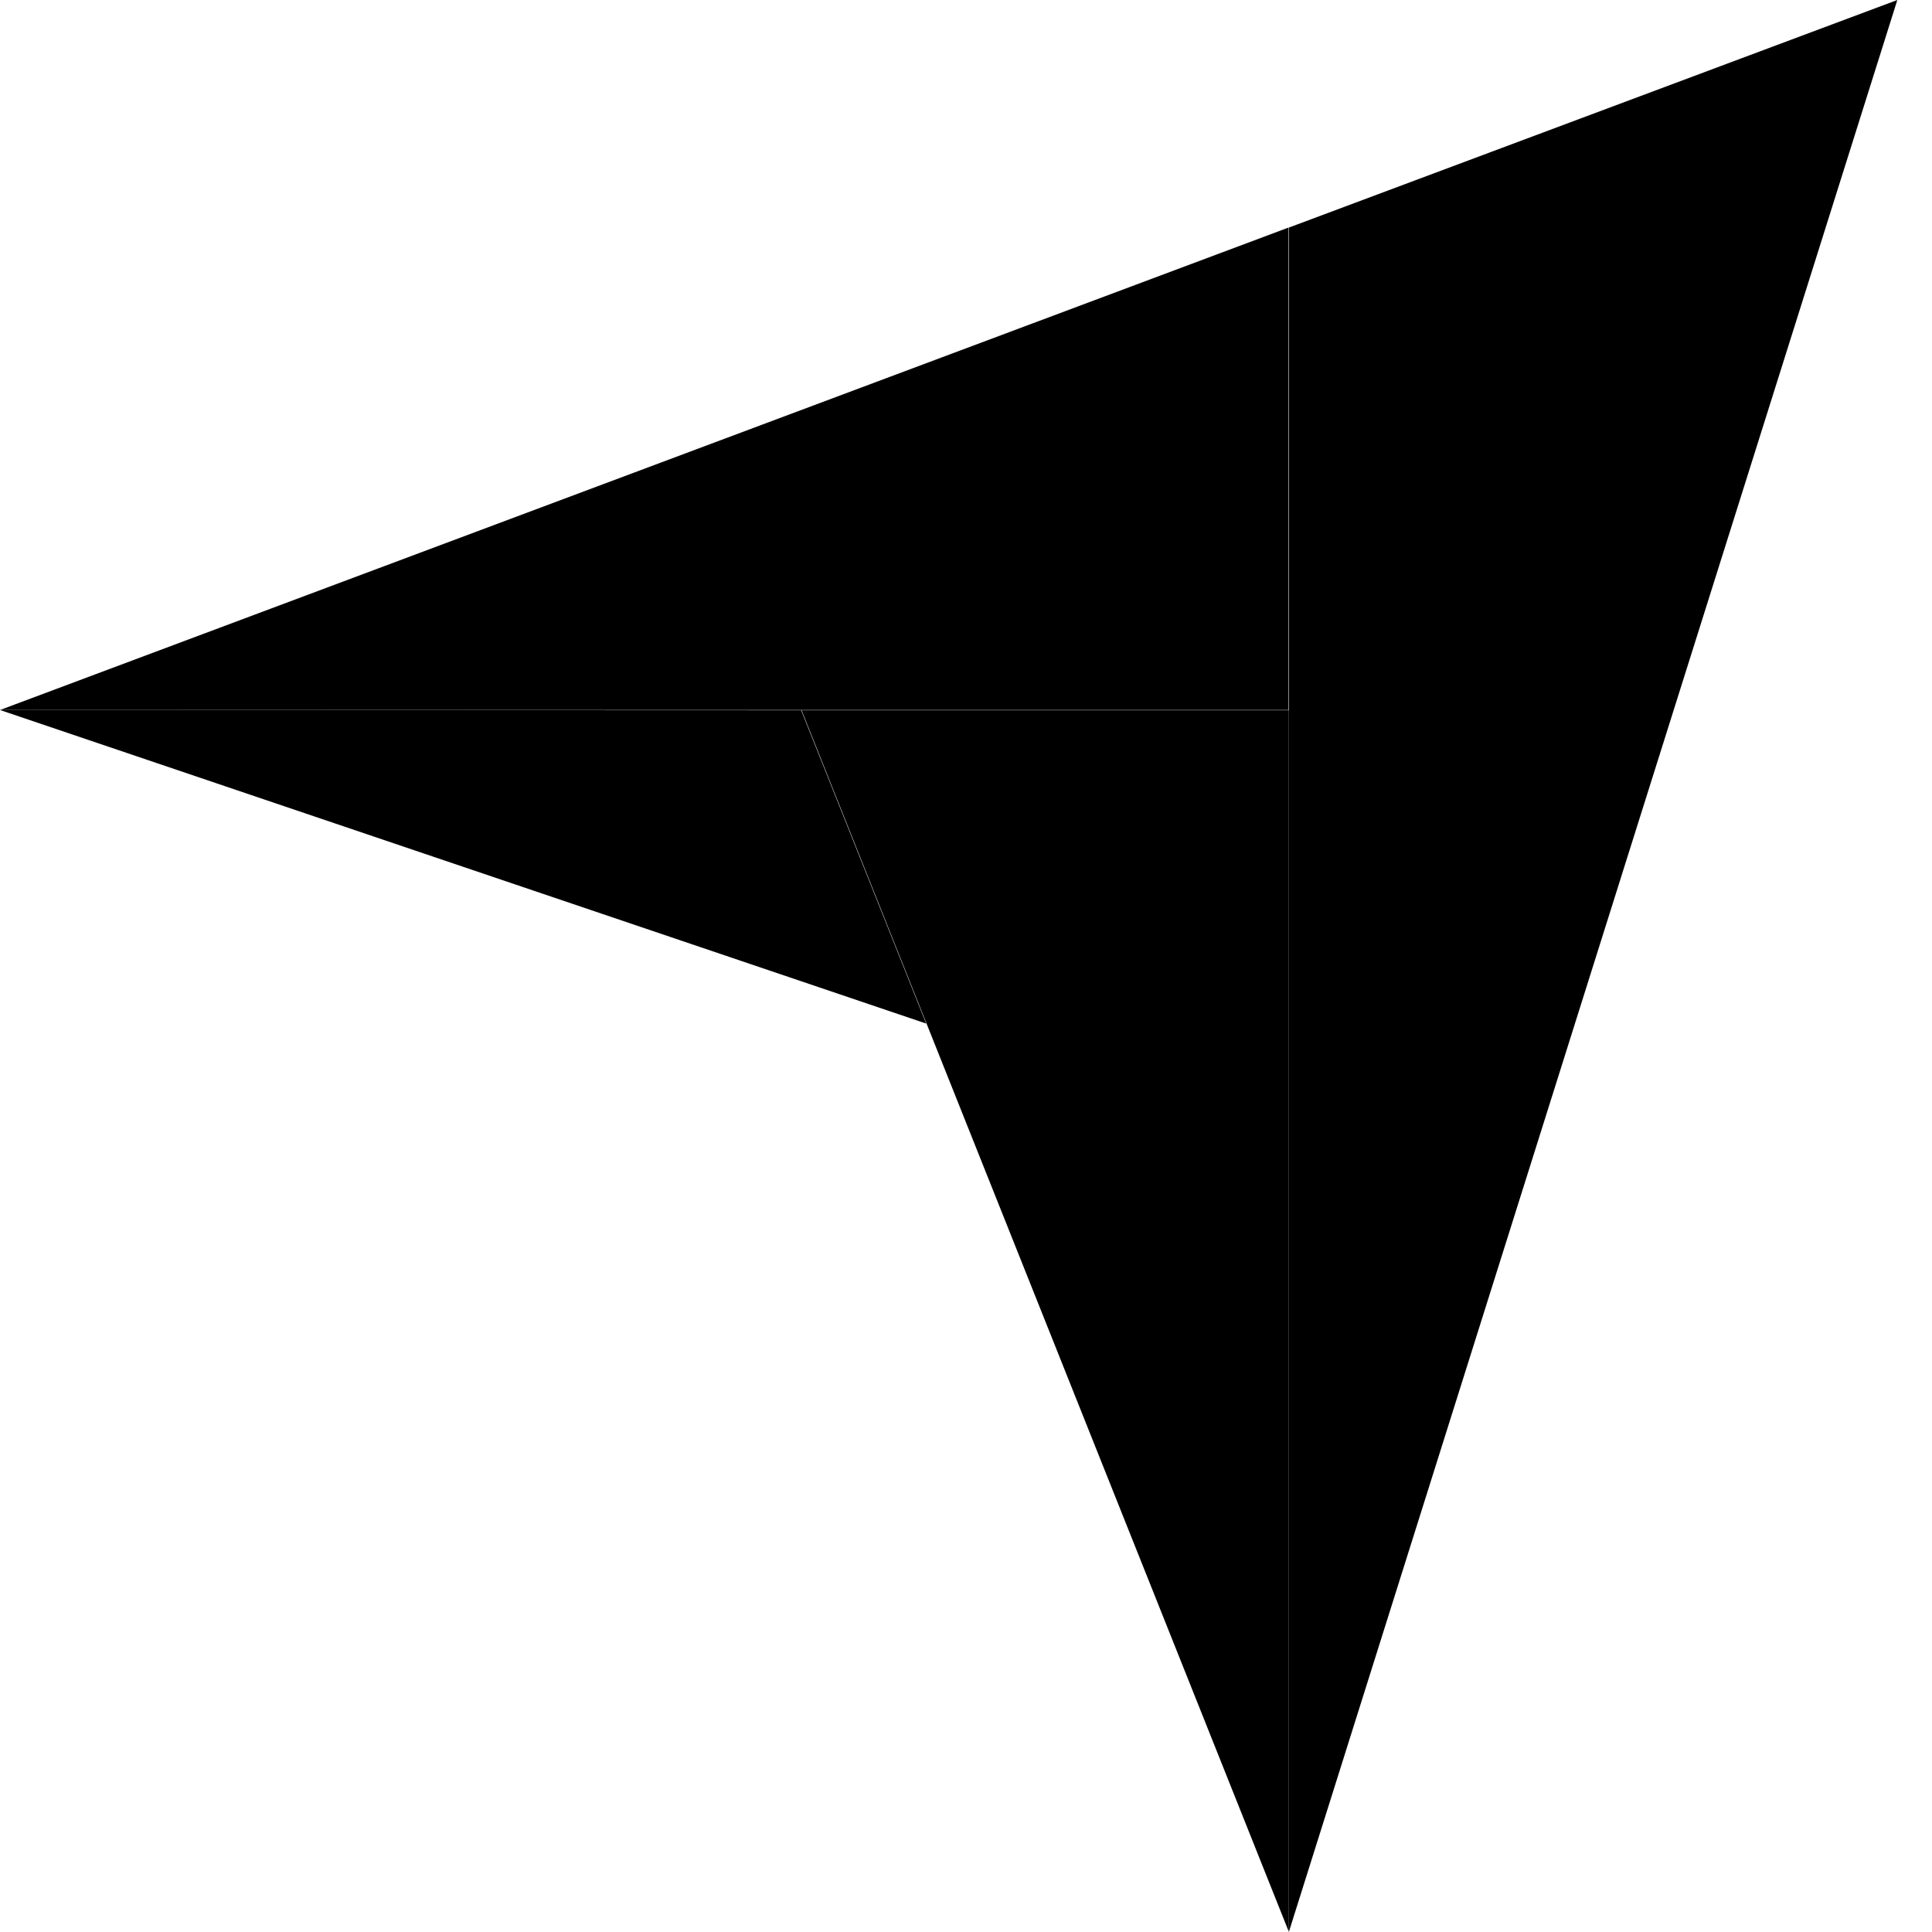 <svg width="20" height="20" viewBox="0 0 20 20" fill="none" xmlns="http://www.w3.org/2000/svg">
<path d="M0 7.35H8.294H13.338V2.356L0 7.35Z" fill="#FF9D28" style="fill:#FF9D28;fill:color(display-p3 1 0.616 0.157);fill-opacity:1;"/>
<path d="M13.342 2.356V20L19.641 0L13.342 2.356Z" fill="#68C5ED" style="fill:#68C5ED;fill:color(display-p3 0.408 0.772 0.929);fill-opacity:1;"/>
<path d="M13.342 7.353H8.298L13.342 19.998V7.353Z" fill="#044D80" style="fill:#044D80;fill:color(display-p3 0.016 0.302 0.502);fill-opacity:1;"/>
<path d="M0 7.35L9.588 10.596L8.294 7.353L0 7.35Z" fill="#E54747" style="fill:#E54747;fill:color(display-p3 0.898 0.278 0.278);fill-opacity:1;"/>
</svg>
